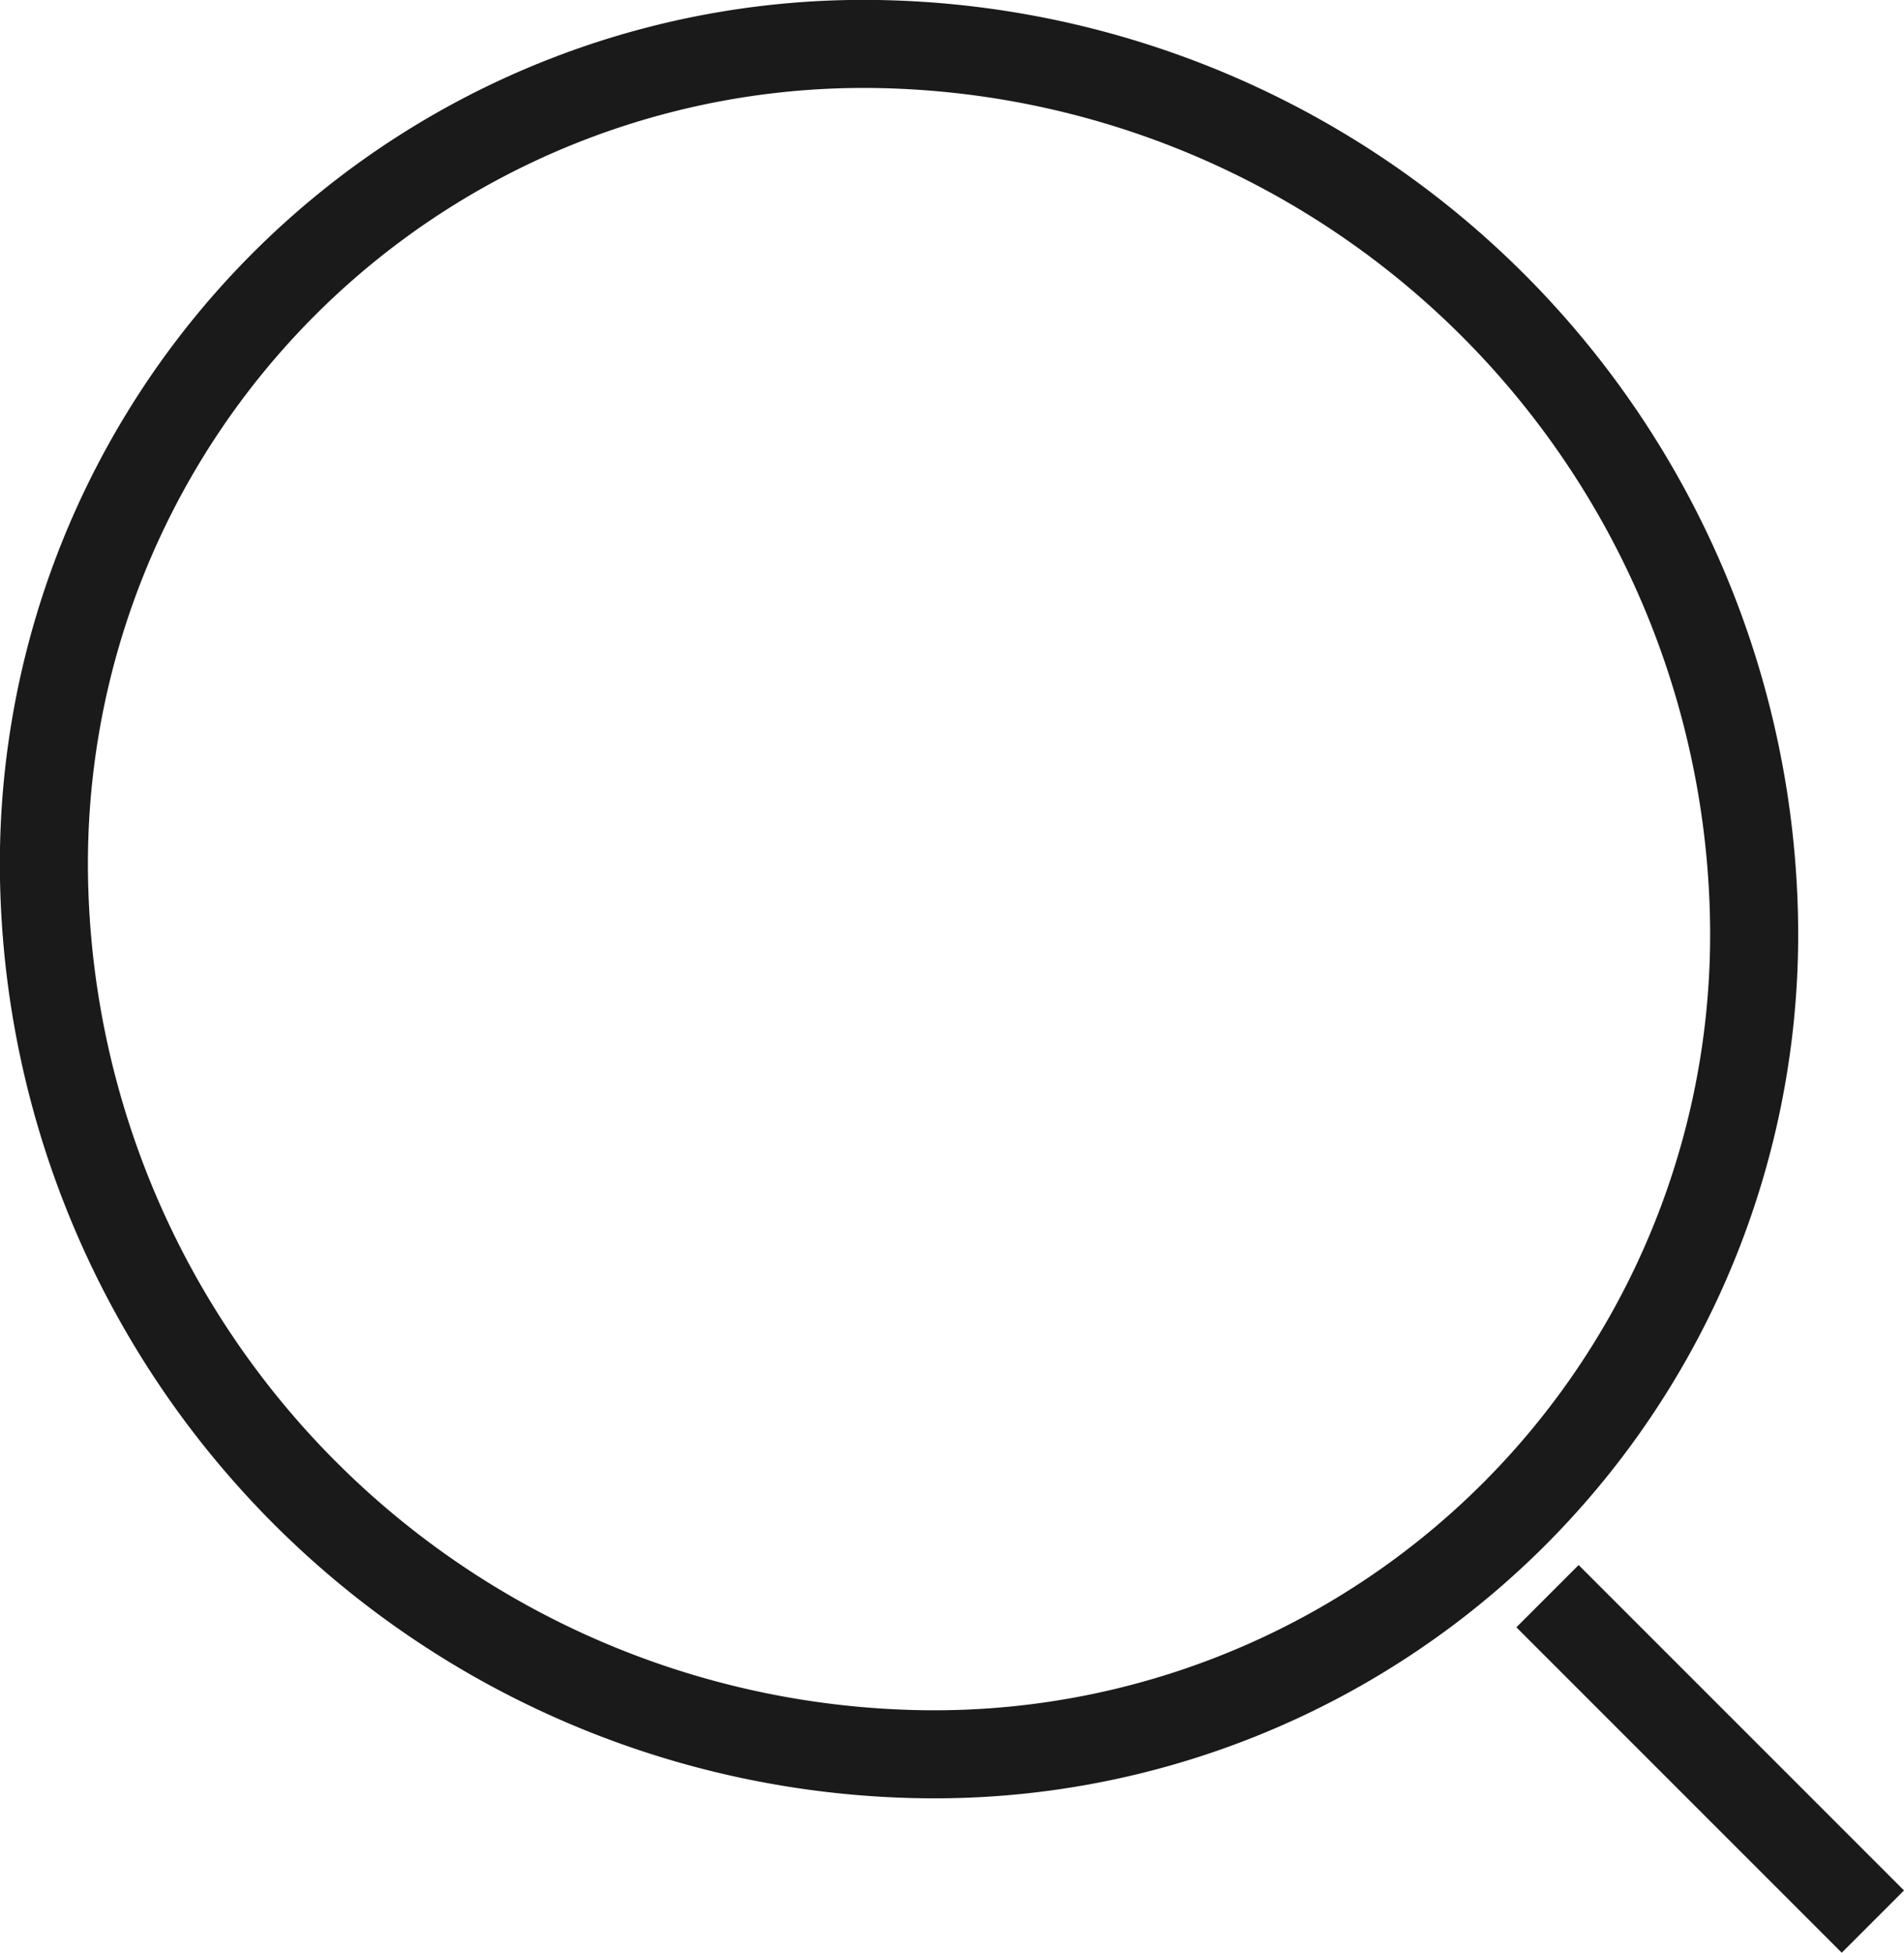 <svg xmlns="http://www.w3.org/2000/svg" width="21.624" height="22.174" viewBox="0 0 21.624 22.174">
  <g id="Group_1556" data-name="Group 1556" transform="translate(9.872 -9.207) rotate(45)">
    <path id="Path_788" data-name="Path 788" d="M9.709.169a10.128,10.128,0,0,1,9.878,9.878,9.31,9.31,0,0,1-9.539,9.539A10.128,10.128,0,0,1,.169,9.709,9.31,9.31,0,0,1,9.709.169Z" transform="translate(0 13.491) rotate(-45)" fill="rgba(245,66,190,0)" stroke="#1a1a1a" stroke-width="1"/>
    <line id="Line_175" data-name="Line 175" x2="5.226" transform="translate(24.774 13.88)" fill="none" stroke="#1a1a1a" stroke-width="1"/>
  </g>
</svg>
